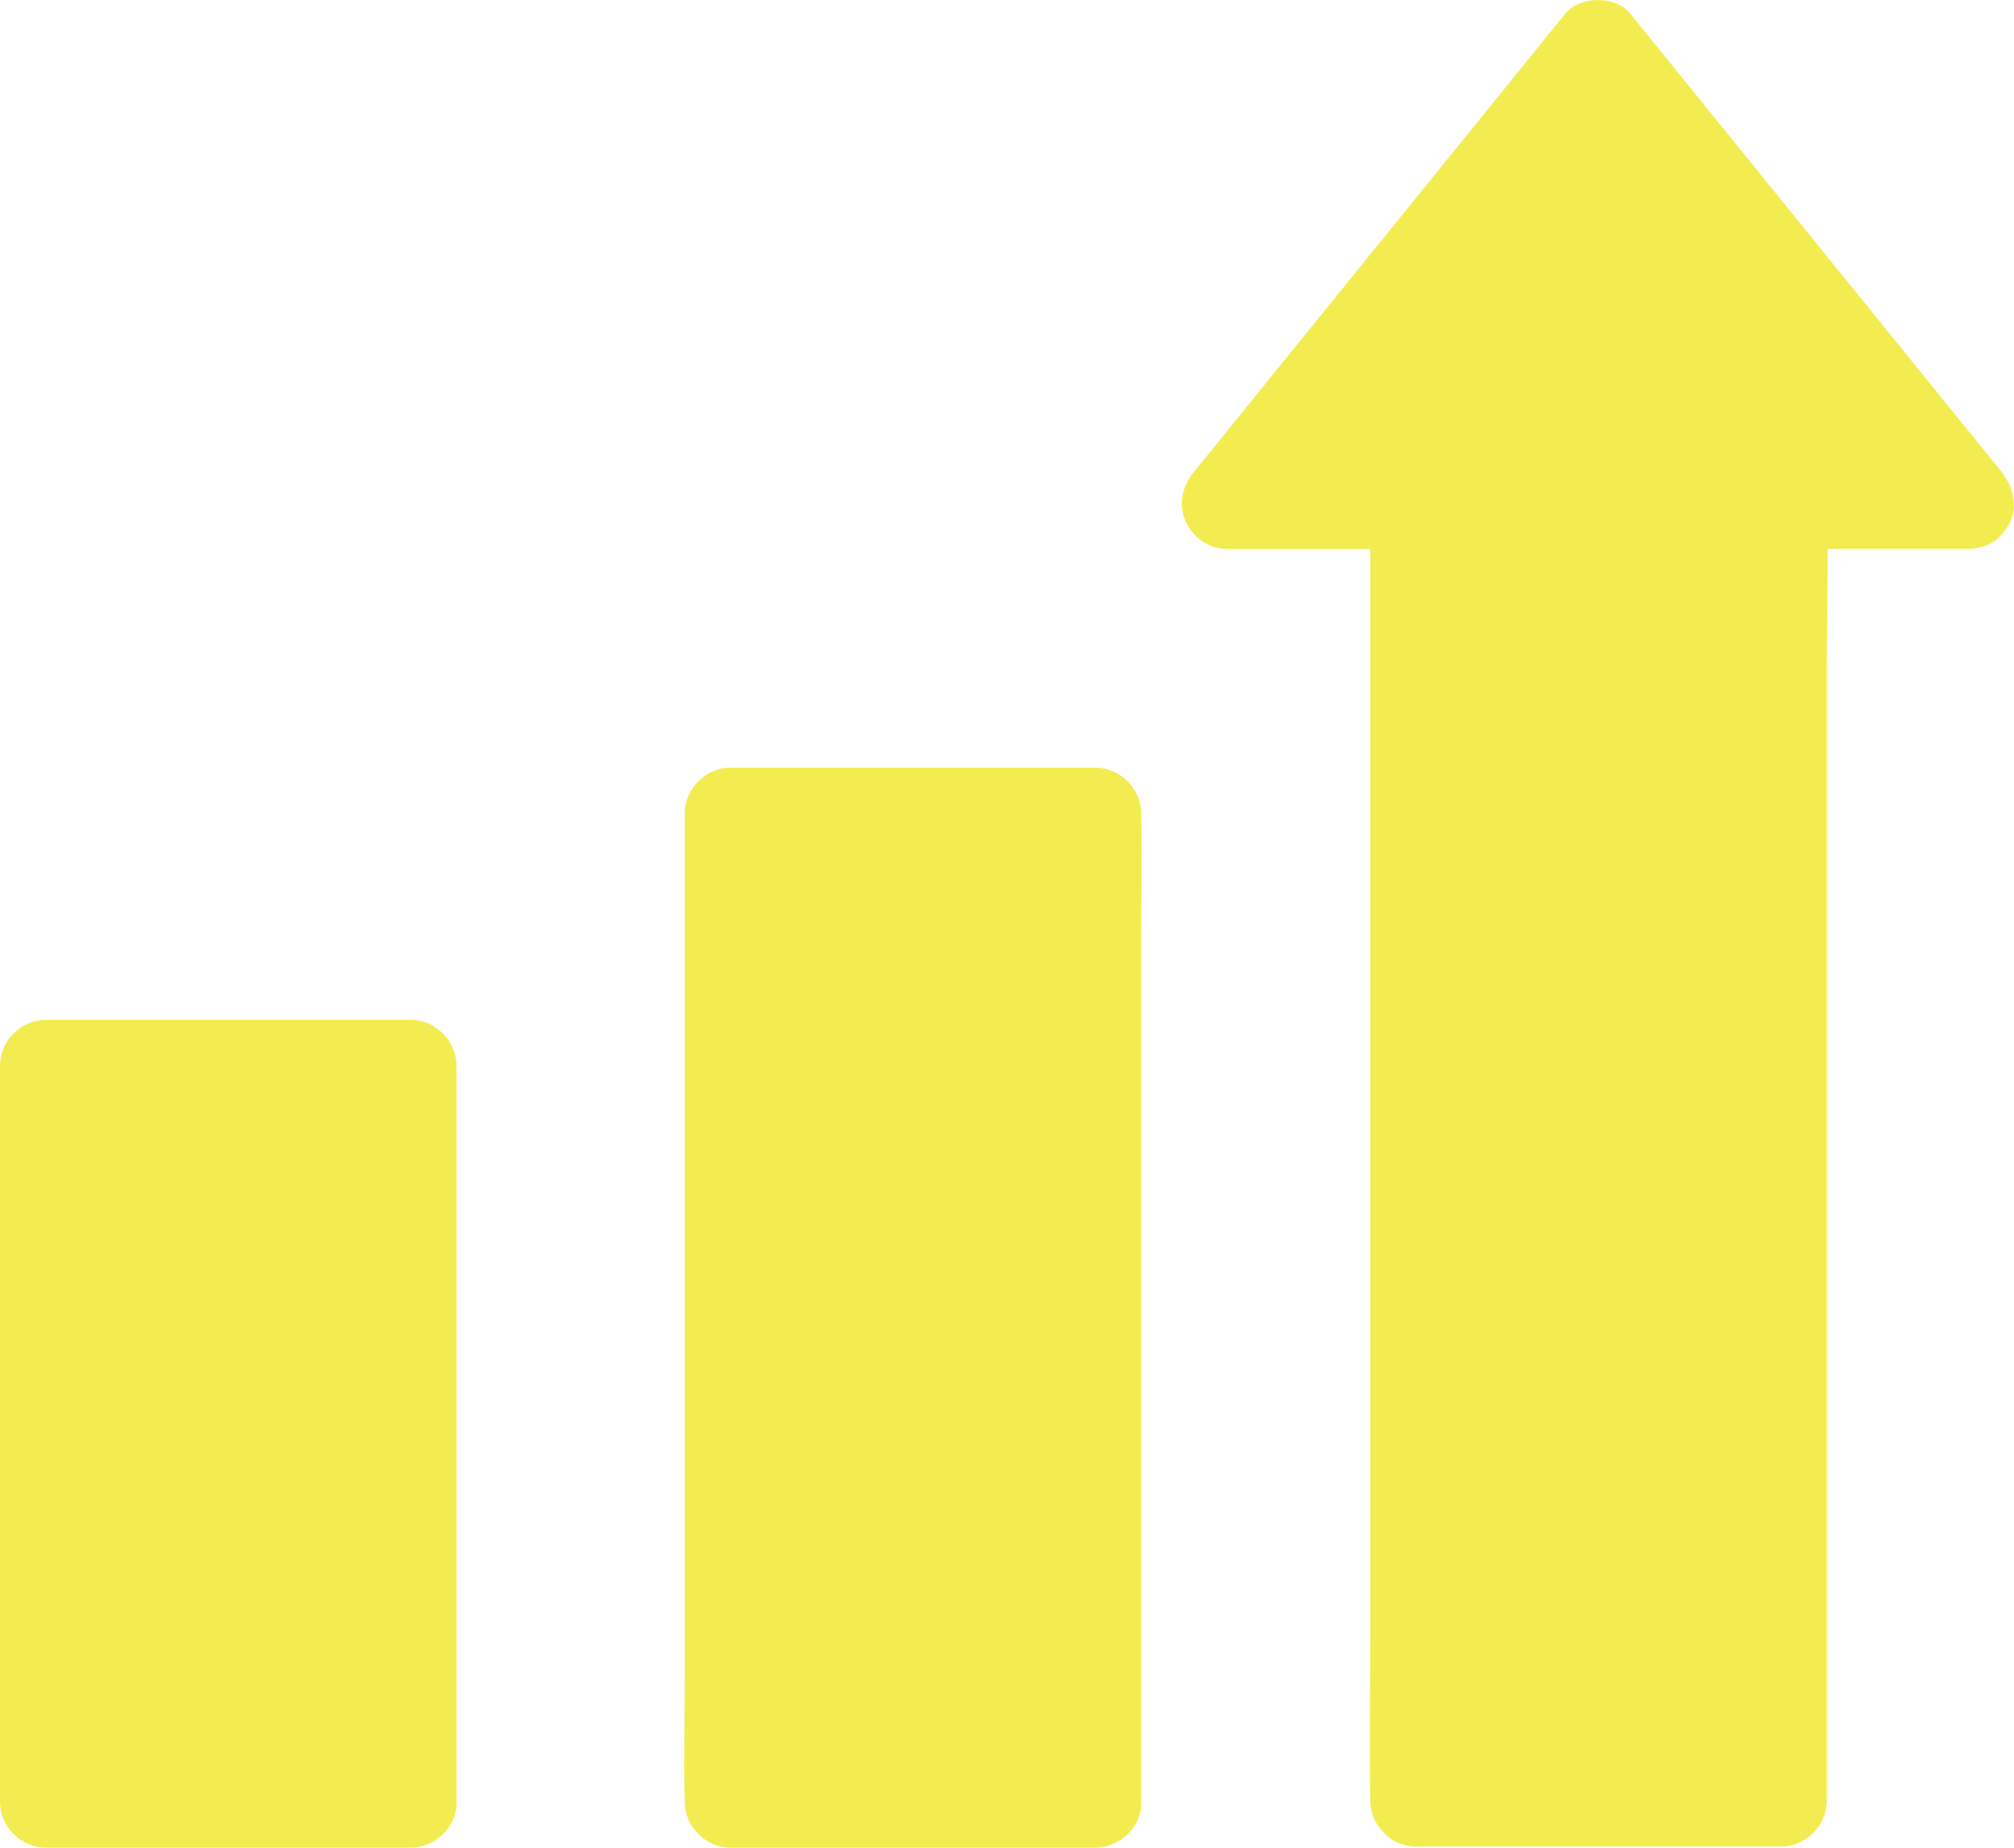 <?xml version="1.0" encoding="UTF-8"?> <svg xmlns="http://www.w3.org/2000/svg" width="109" height="100" viewBox="0 0 109 100" fill="none"><path d="M24.705 57.677C24.705 56.337 23.568 55.195 22.234 55.195H2.47C1.136 55.195 0 56.337 0 57.677V97.518C0 98.858 1.136 100 2.47 100H22.234C23.531 100 24.767 98.858 24.705 97.518V57.677Z" fill="#F3EC50"></path><path d="M61.762 44.115V44.028C61.762 42.688 60.626 41.547 59.291 41.547H39.528C38.194 41.547 37.057 42.688 37.057 44.028V90.917C37.057 93.088 36.995 95.26 37.057 97.431V97.518C37.057 98.858 38.194 100 39.528 100H59.291C60.589 100 61.824 98.858 61.762 97.518V50.629C61.762 48.458 61.824 46.287 61.762 44.115Z" fill="#F3EC50"></path><path d="M108.576 25.902C108.576 25.902 108.572 25.893 108.568 25.888C108.56 25.876 108.552 25.864 108.543 25.851C108.465 25.725 108.379 25.601 108.28 25.48C106.007 22.676 103.747 19.884 101.474 17.08C97.892 12.651 94.297 8.233 90.715 3.804C89.887 2.774 89.06 1.757 88.22 0.727C87.429 -0.241 85.502 -0.241 84.724 0.727C82.451 3.531 80.191 6.323 77.918 9.127C74.336 13.556 70.741 17.974 67.159 22.403C66.331 23.433 65.504 24.45 64.664 25.48C64.021 26.274 63.737 27.192 64.157 28.185C64.54 29.091 65.43 29.711 66.418 29.711H74.163V88.822C74.163 91.663 74.101 94.504 74.163 97.346V97.457C74.163 98.797 75.299 99.939 76.633 99.939H96.397C97.731 99.939 98.868 98.797 98.868 97.457V35.864C98.868 33.821 98.924 31.765 98.914 29.71H106.526C106.54 29.71 106.553 29.71 106.565 29.71C106.635 29.709 106.704 29.705 106.772 29.698C106.772 29.698 106.773 29.698 106.774 29.698C106.83 29.691 106.885 29.681 106.94 29.673C107.459 29.586 107.948 29.355 108.28 28.993C108.357 28.907 108.426 28.82 108.489 28.731C108.822 28.31 109.022 27.788 108.996 27.231C108.974 26.748 108.823 26.292 108.575 25.905L108.576 25.902Z" fill="#F3EC50"></path></svg> 